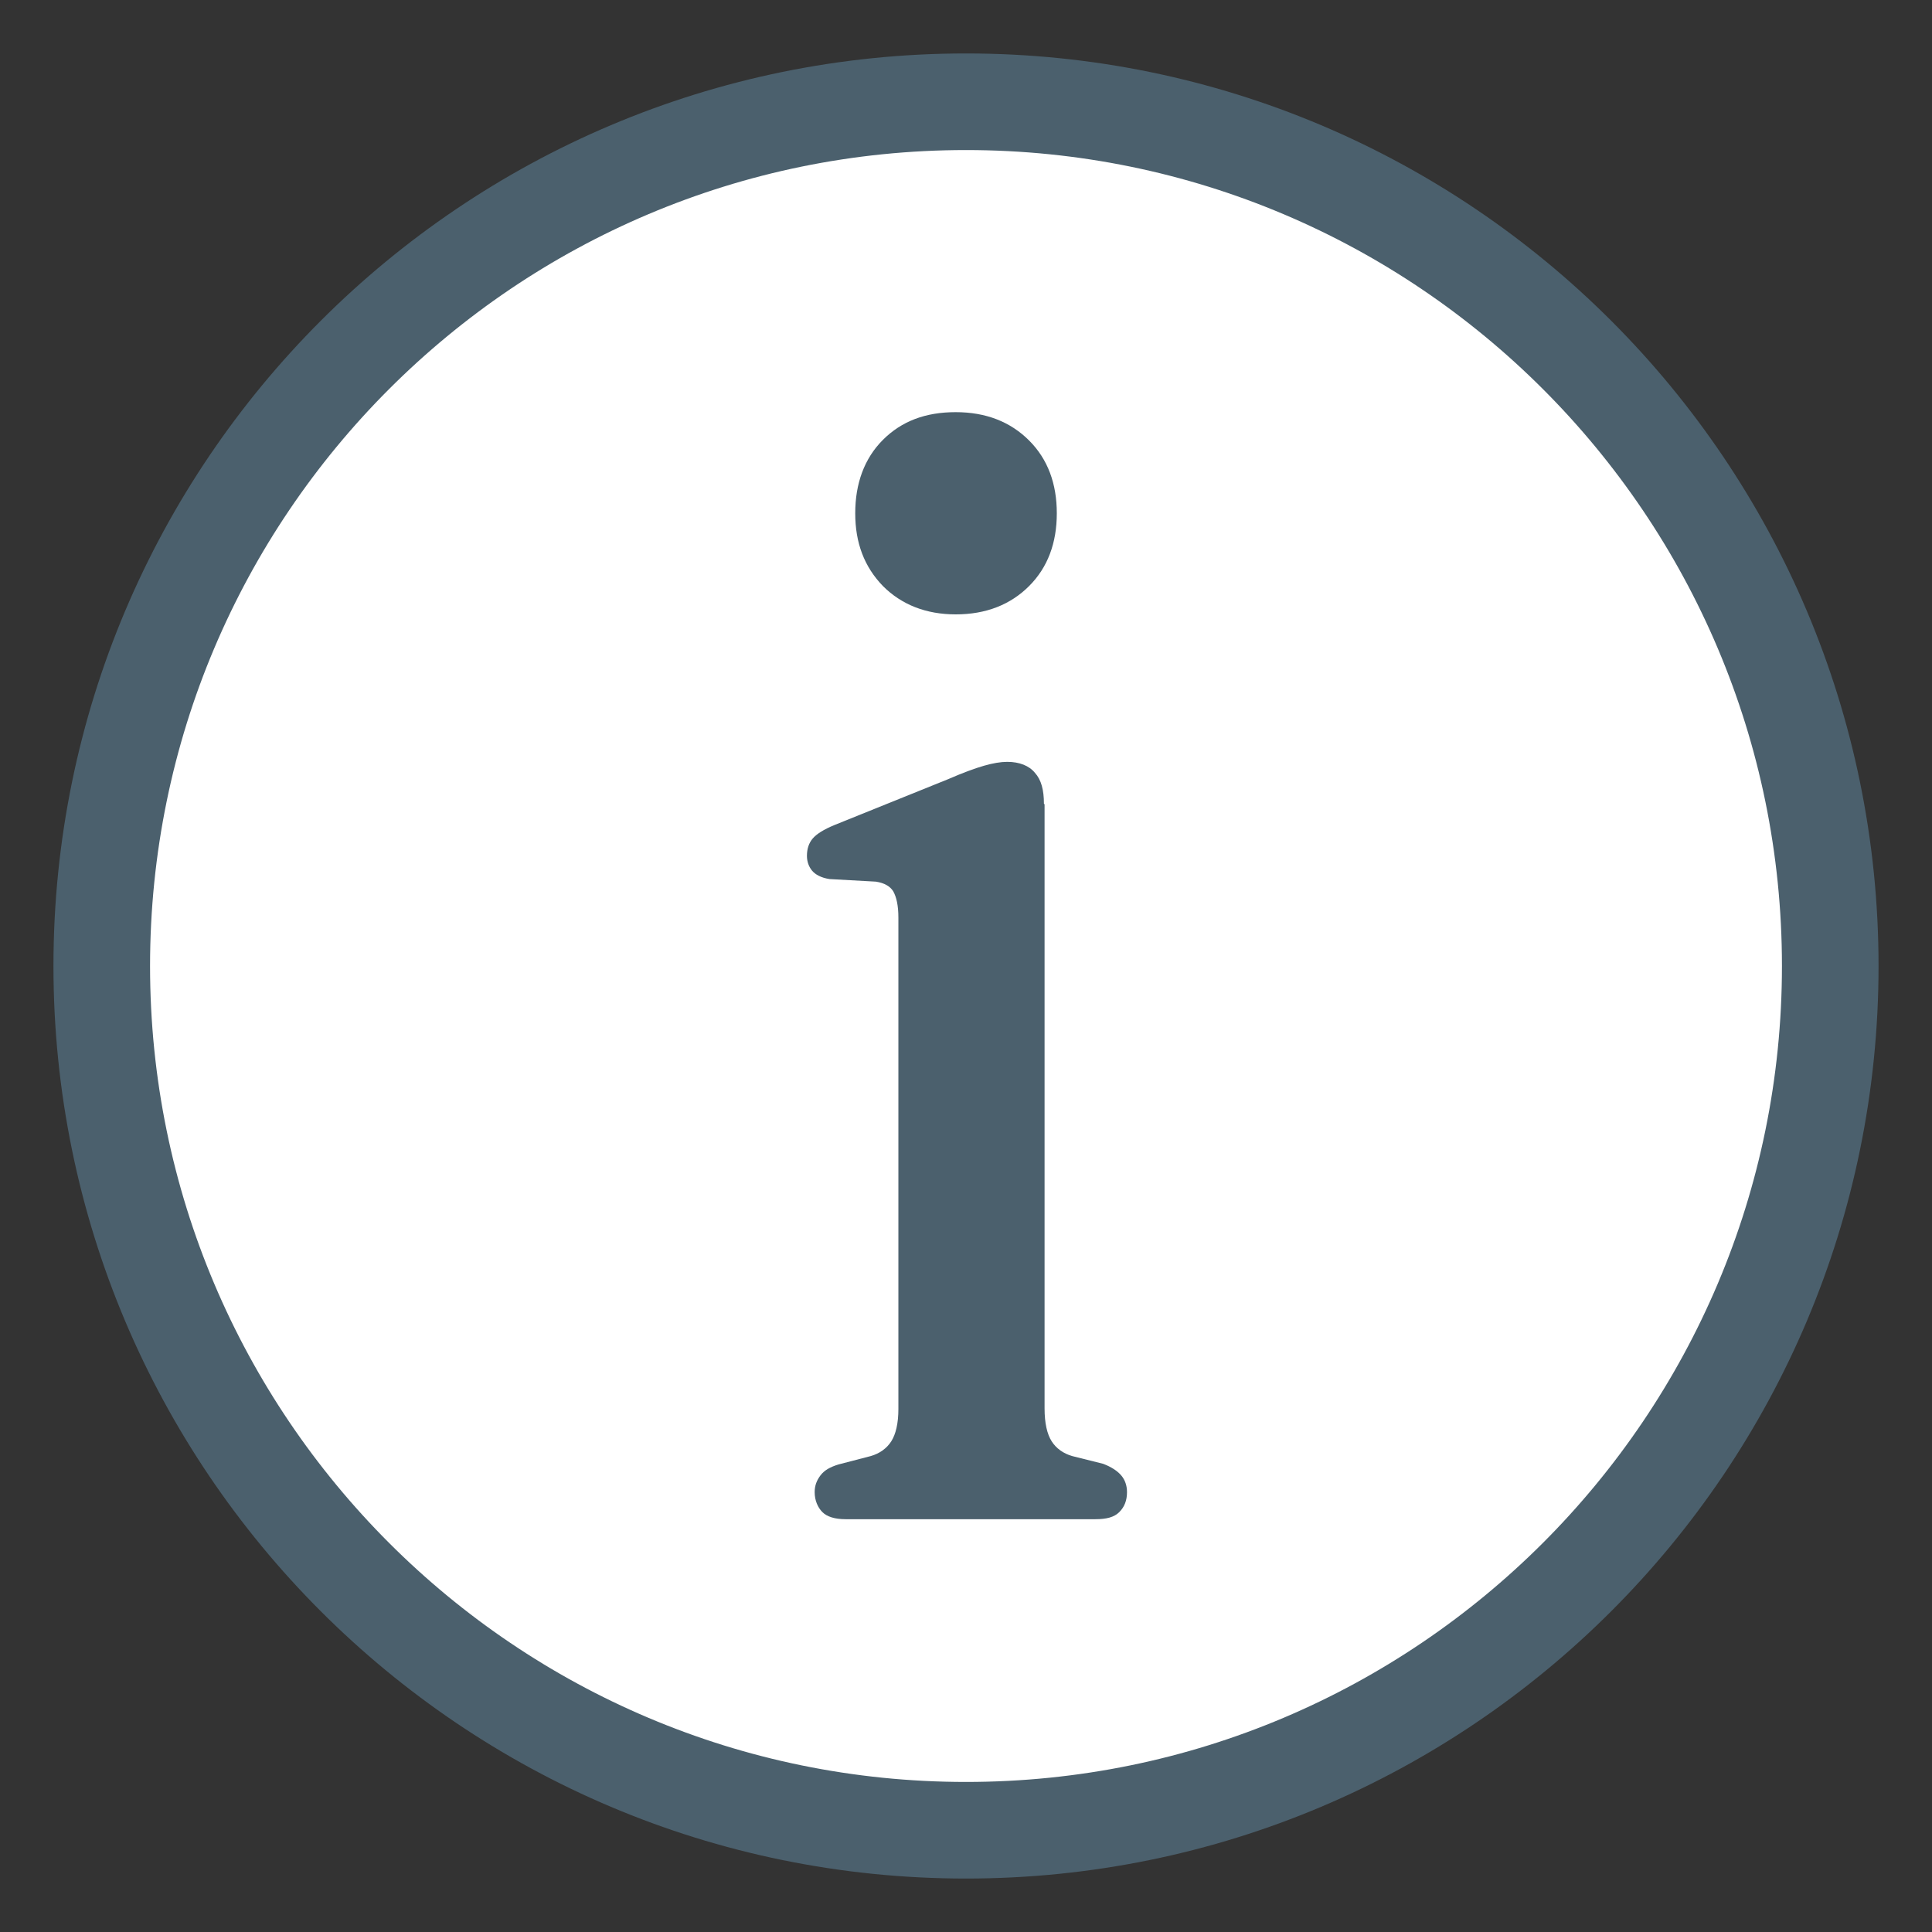 <?xml version="1.0" encoding="UTF-8"?>
<svg xmlns="http://www.w3.org/2000/svg" id="Ebene_1" data-name="Ebene 1" viewBox="0 0 30 30">
  <rect x="0" y="0" width="30" height="30" fill="#333333" stroke="none"/>
  <defs>
    <style>
      .cls-1 {
        fill: none;
        stroke: #4b606d;
        stroke-linecap: round;
        stroke-linejoin: round;
        stroke-width: 1.5px;
      }

      .cls-2 {
        fill: #4b606d;
      }

      .cls-2, .cls-3 {
        stroke-width: 0px;
      }

      .cls-3 {
        fill: #fff;
      }
    </style>
  </defs>
  <g>
    <path class="cls-3" d="m15,28.42c7.41,0,13.42-6.01,13.42-13.42S22.41,1.58,15,1.58,1.58,7.59,1.58,15s6.01,13.42,13.42,13.42"></path>
    <path class="cls-1" d="m15,28.42c7.41,0,13.42-6.01,13.42-13.42S22.41,1.58,15,1.58,1.58,7.59,1.58,15s6.01,13.42,13.42,13.42Z"></path>
  </g>
  <path class="cls-2" d="m16.22,12.49v9.38c0,.23.04.4.11.51s.18.19.32.23l.48.12c.13.05.22.11.28.18.06.07.09.16.09.26,0,.13-.04.23-.12.31s-.2.11-.37.11h-3.88c-.17,0-.29-.04-.36-.11s-.12-.18-.12-.31c0-.1.03-.18.09-.26s.15-.13.28-.17l.5-.13c.14-.04.25-.12.32-.23s.11-.28.11-.5v-7.63c0-.19-.03-.32-.08-.41-.05-.08-.14-.13-.27-.15l-.72-.04c-.13-.02-.22-.07-.27-.13s-.08-.14-.08-.23c0-.11.03-.2.09-.27.06-.07.17-.14.34-.21l1.76-.71c.23-.1.42-.17.56-.21.14-.04.26-.06.36-.06.19,0,.34.06.43.17.1.11.14.27.14.48Zm-1.38-2.95c-.46,0-.84-.15-1.13-.44-.29-.3-.43-.67-.43-1.13s.14-.85.43-1.14c.29-.29.66-.43,1.13-.43s.85.15,1.14.44c.29.29.43.67.43,1.13s-.14.84-.43,1.13c-.29.29-.67.44-1.14.44Z"></path>
</svg>

